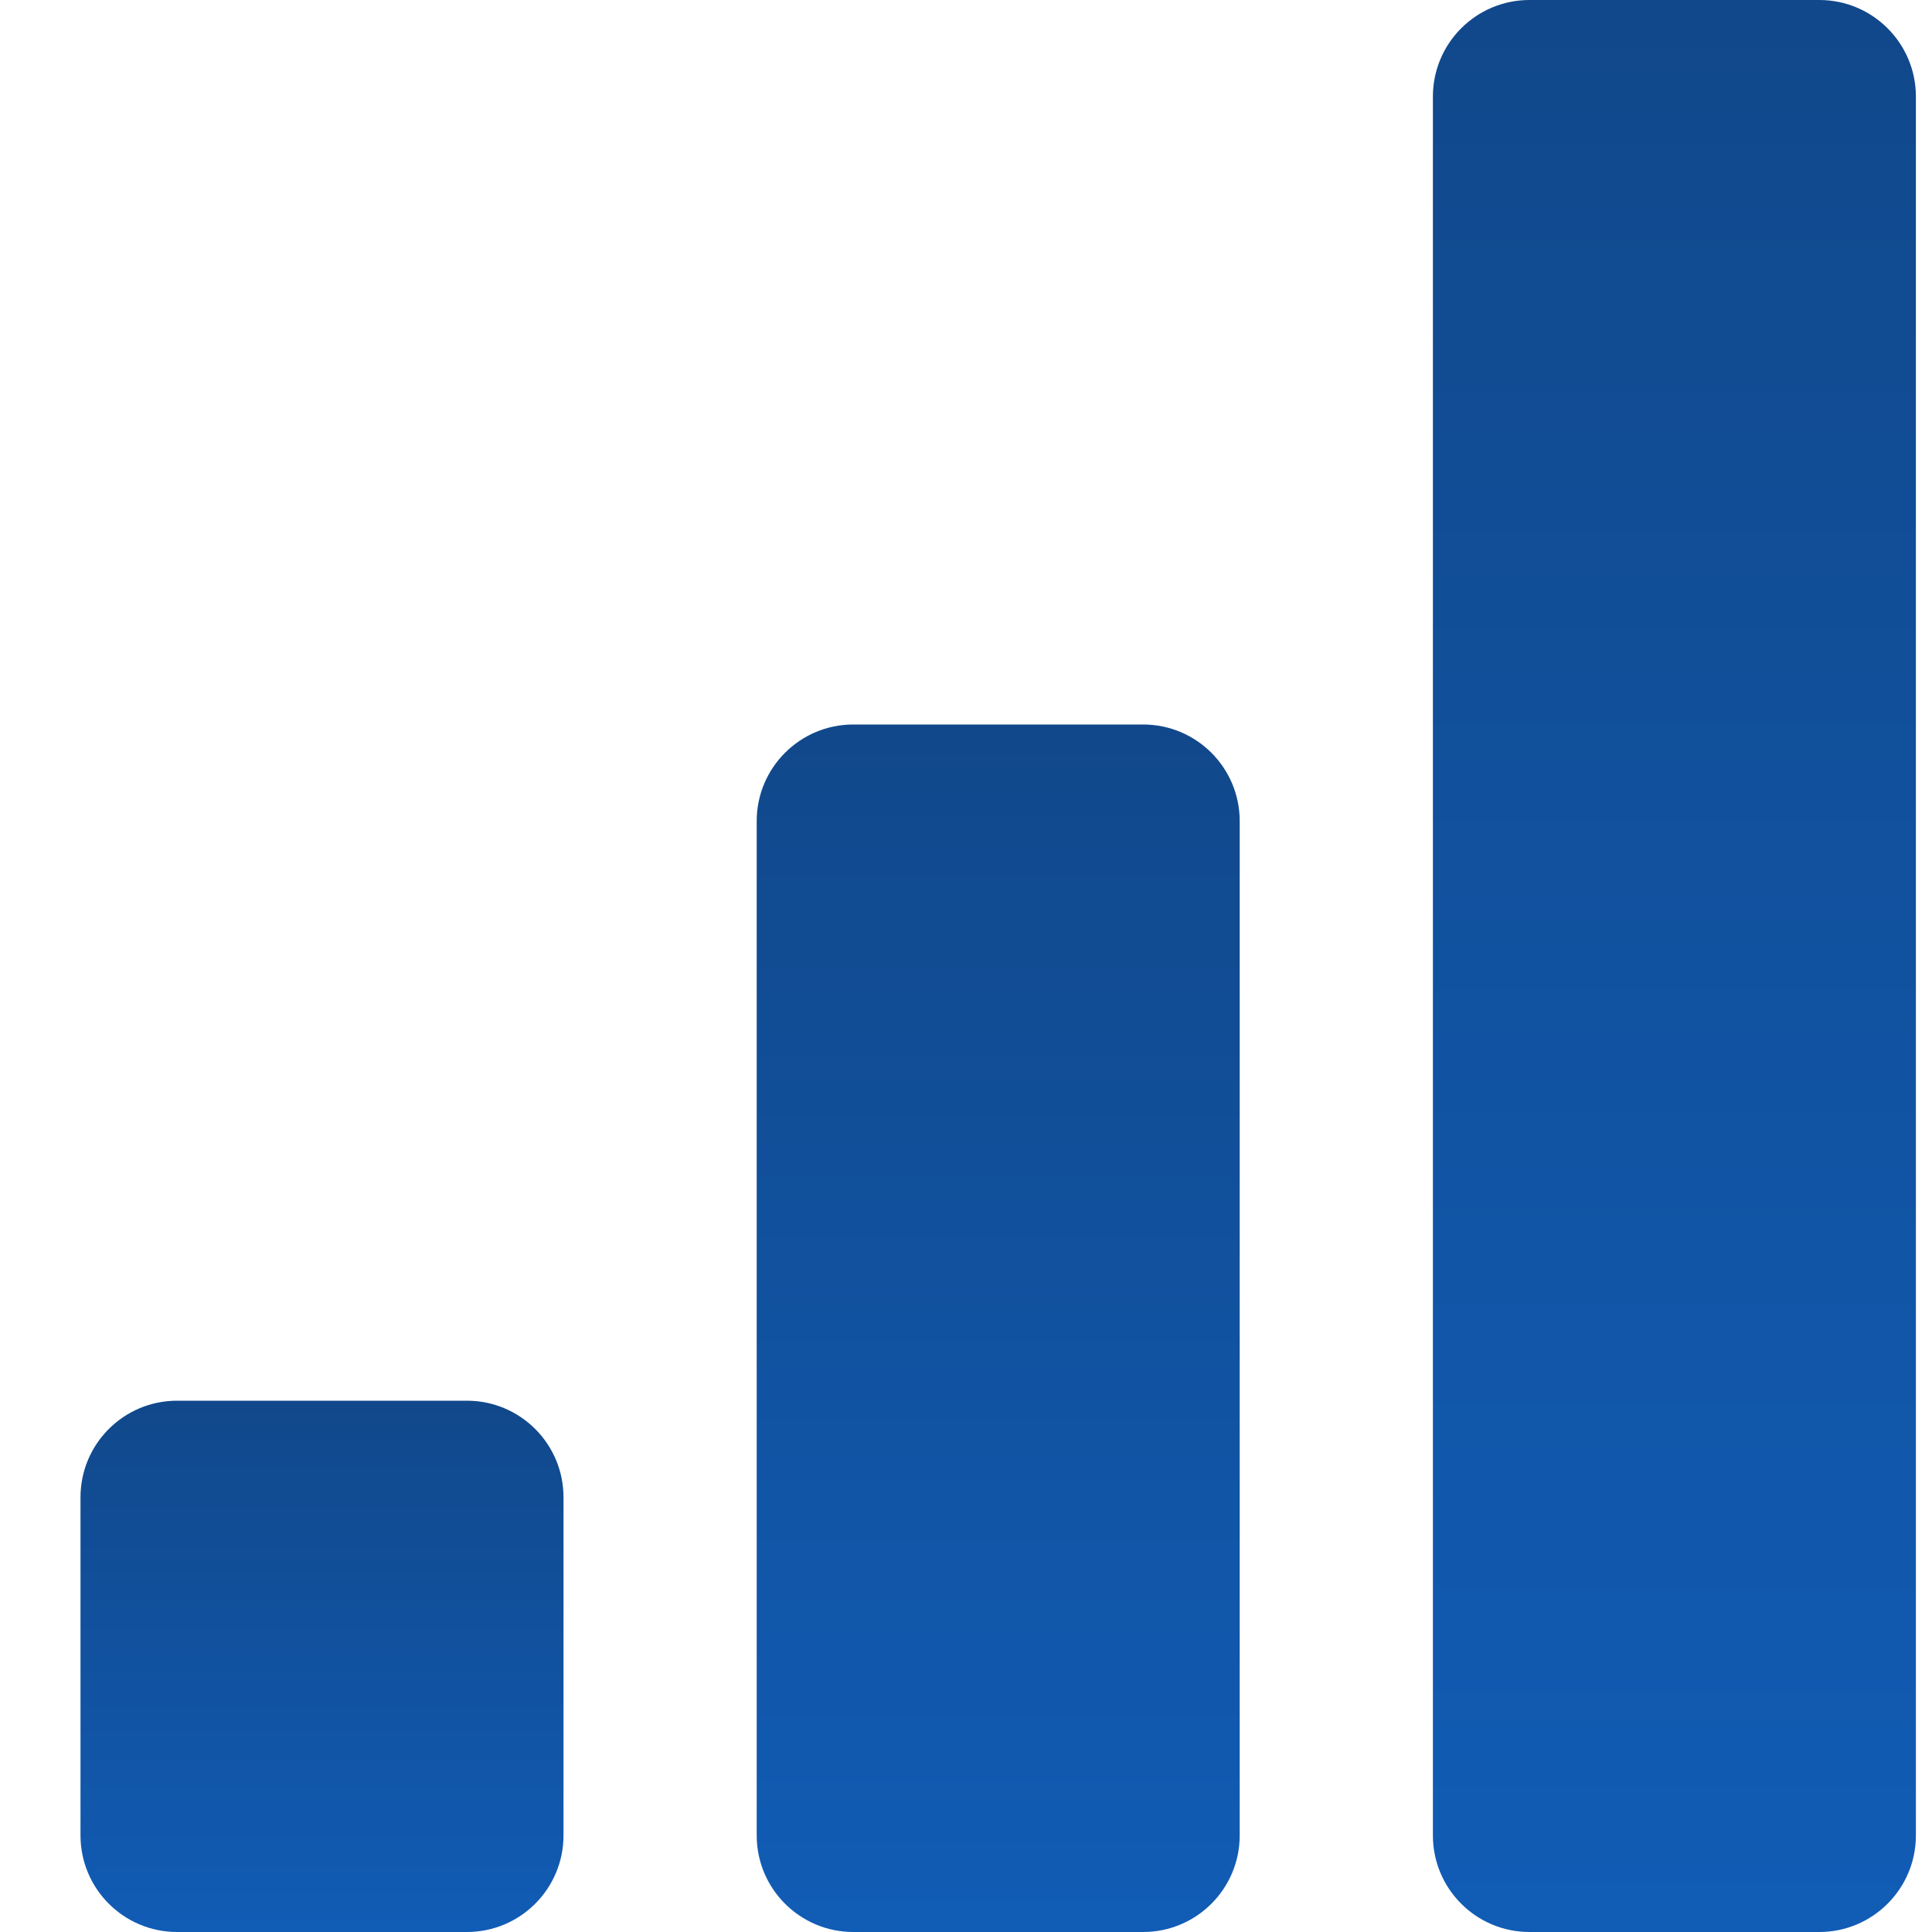 <?xml version="1.0" encoding="UTF-8"?> <svg xmlns="http://www.w3.org/2000/svg" width="24" height="24" viewBox="0 0 24 24" fill="none"><path d="M22.6 0H19C18.337 0 17.8 0.537 17.8 1.2V22.8C17.8 23.463 18.337 24 19 24H22.6C23.262 24 23.8 23.463 23.8 22.8V1.2C23.8 0.537 23.262 0 22.6 0Z" fill="url(#paint0_linear_1472_700)"></path><path d="M14.2 9H10.6C9.938 9 9.4 9.537 9.4 10.2V22.8C9.4 23.463 9.938 24 10.6 24H14.2C14.863 24 15.4 23.463 15.4 22.8V10.2C15.4 9.537 14.863 9 14.2 9Z" fill="url(#paint1_linear_1472_700)"></path><path d="M5.8 17.4H2.2C1.537 17.4 1 17.937 1 18.6V22.8C1 23.463 1.537 24 2.2 24H5.8C6.463 24 7 23.463 7 22.8V18.6C7 17.937 6.463 17.4 5.8 17.4Z" fill="url(#paint2_linear_1472_700)"></path><defs><linearGradient id="paint0_linear_1472_700" x1="20.8" y1="0" x2="20.8" y2="24" gradientUnits="userSpaceOnUse"><stop stop-color="#11488B"></stop><stop offset="1" stop-color="#115CB5"></stop></linearGradient><linearGradient id="paint1_linear_1472_700" x1="12.4" y1="9" x2="12.4" y2="24" gradientUnits="userSpaceOnUse"><stop stop-color="#11488B"></stop><stop offset="1" stop-color="#115CB5"></stop></linearGradient><linearGradient id="paint2_linear_1472_700" x1="4" y1="17.4" x2="4" y2="24" gradientUnits="userSpaceOnUse"><stop stop-color="#11488B"></stop><stop offset="1" stop-color="#115CB5"></stop></linearGradient></defs></svg> 